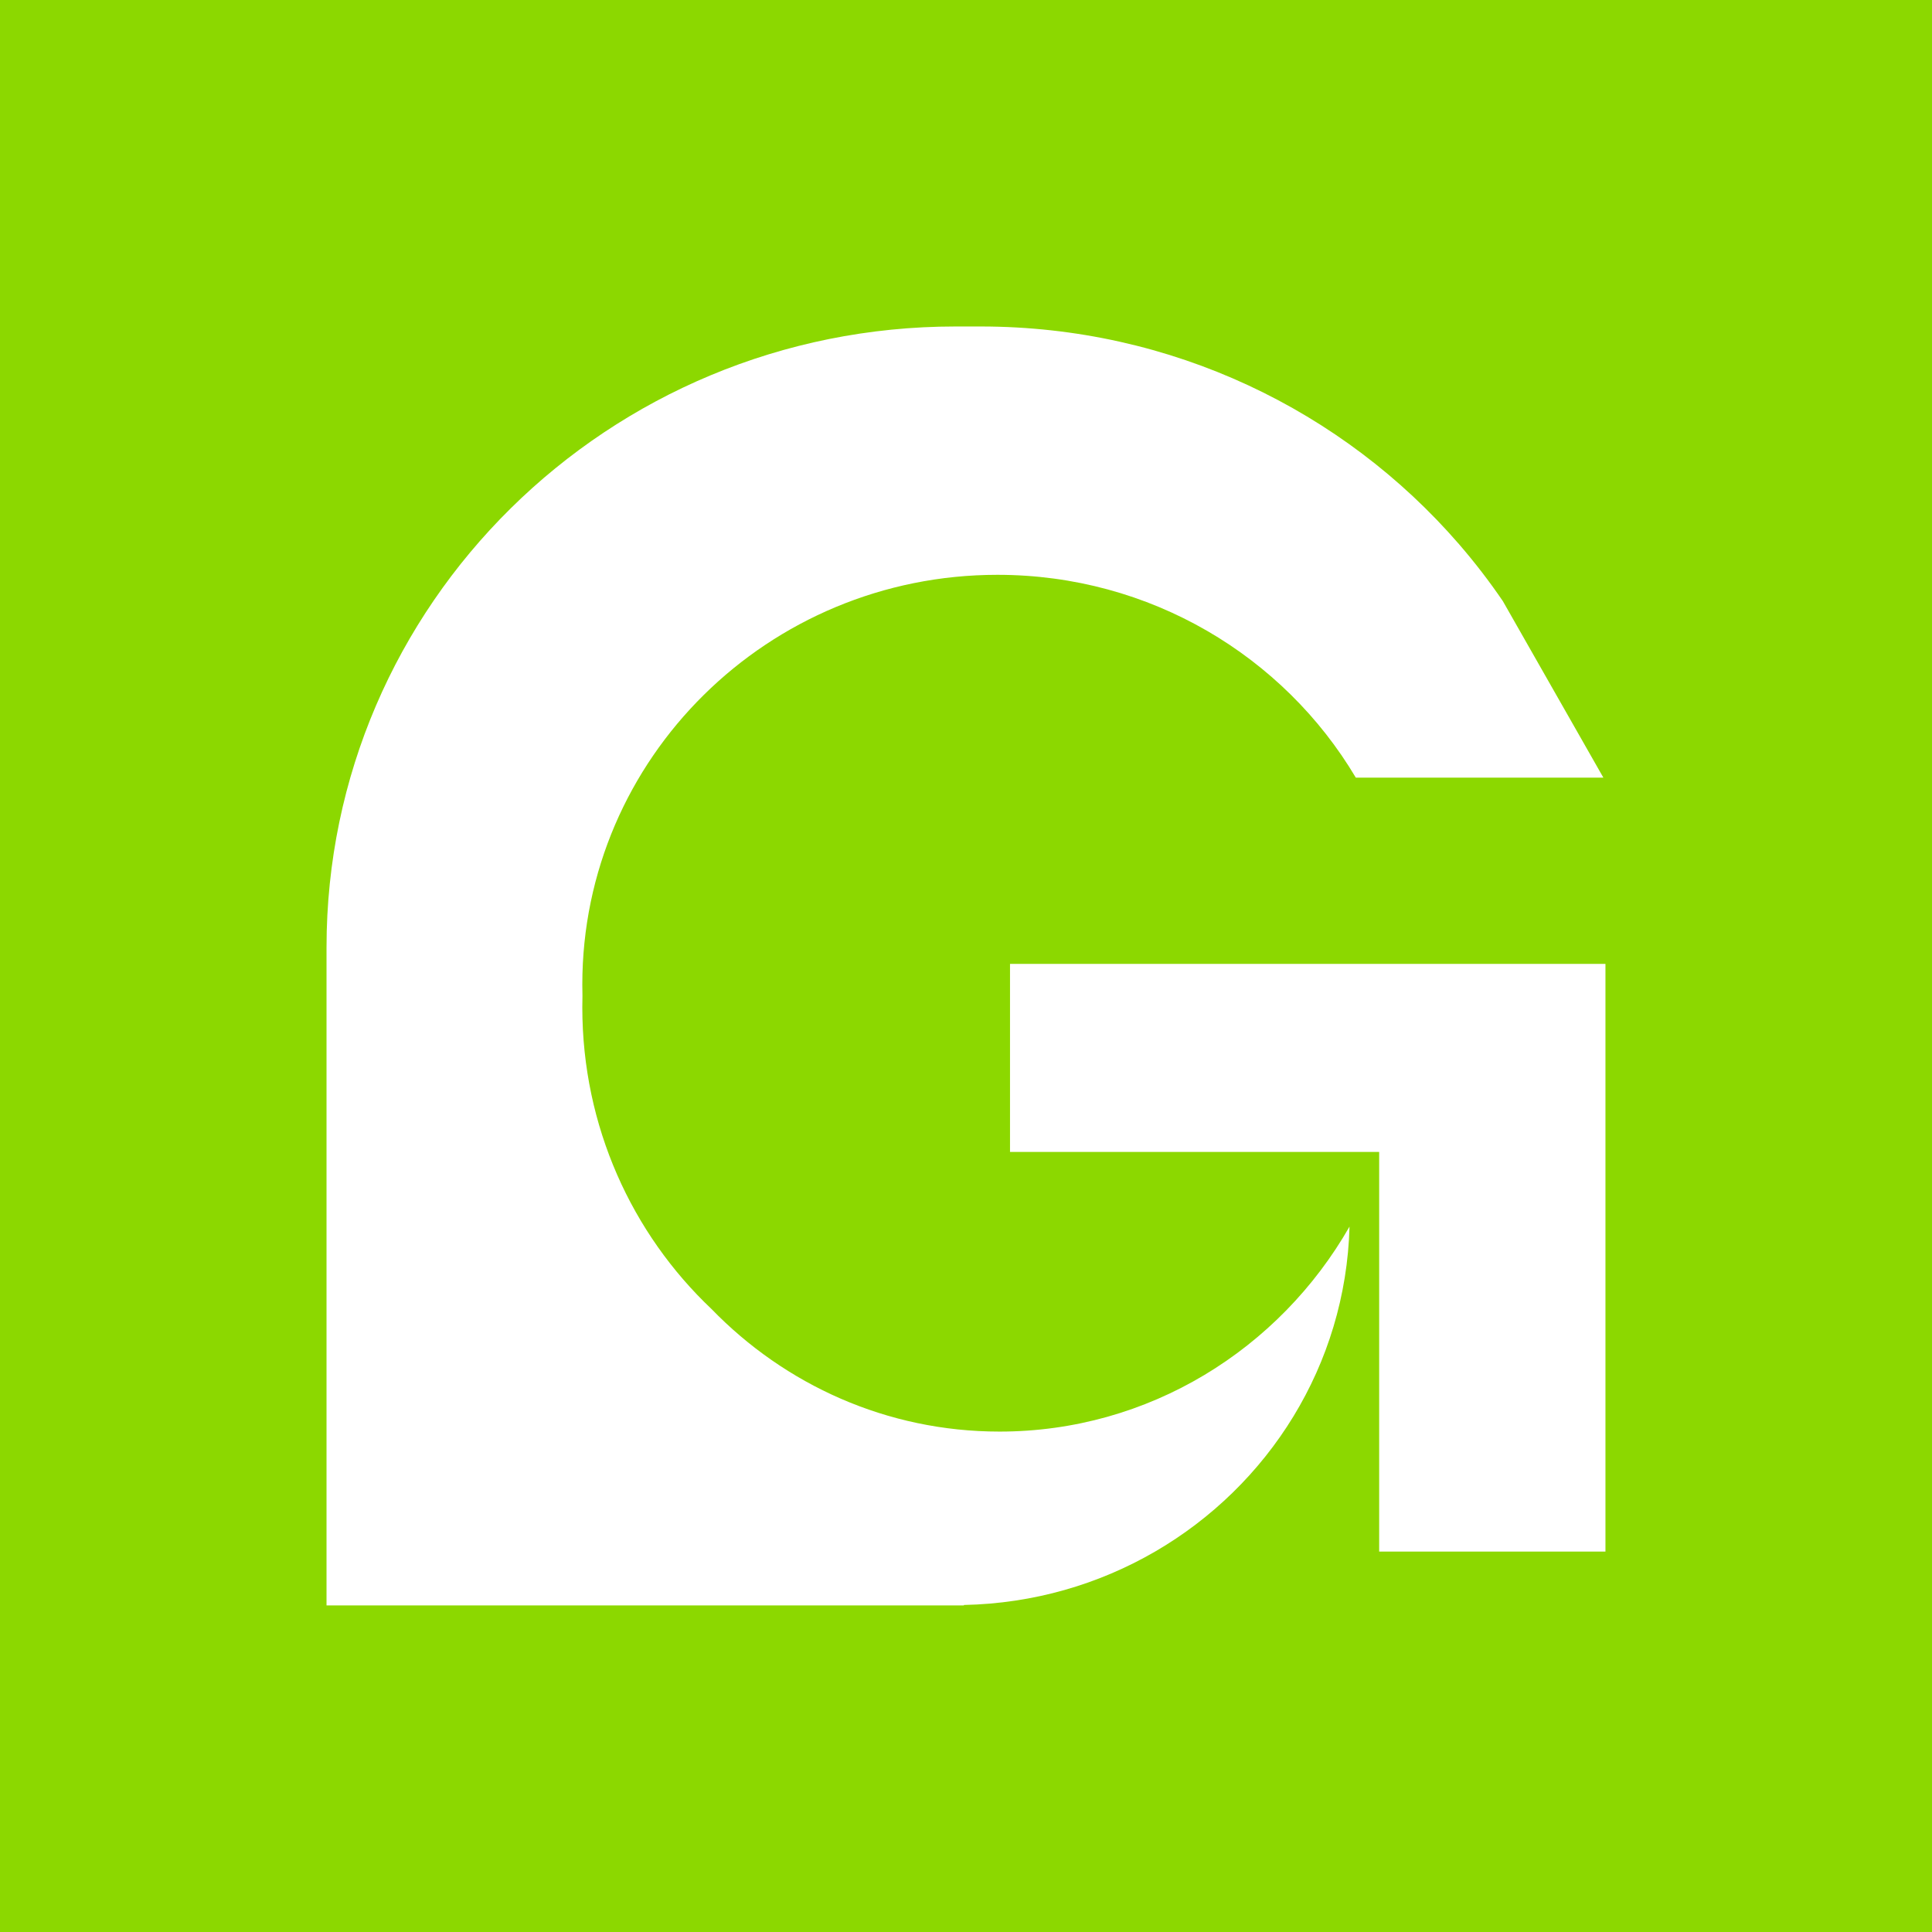 <?xml version="1.0" encoding="UTF-8"?> <svg xmlns="http://www.w3.org/2000/svg" width="215" height="215" viewBox="0 0 215 215" fill="none"><path d="M215 215H0V0H215V215ZM106.332 36.332C67.675 36.332 36.337 67.264 36.337 105.421V178.656H107.266V178.608C115.018 178.449 122.275 176.304 128.538 172.668H128.539C141.178 165.33 149.763 151.919 150.18 136.499C142.38 150.141 127.858 159.312 111.231 159.312C98.687 159.312 87.34 154.091 79.175 145.668C70.333 137.3 64.802 125.357 64.802 112.1C64.802 111.672 64.807 111.247 64.818 110.822C64.807 110.405 64.802 109.986 64.802 109.566C64.802 84.383 85.484 63.968 110.998 63.968C128.001 63.968 142.859 73.035 150.879 86.537H178.428L167.245 66.898C165.752 64.708 164.134 62.606 162.403 60.603L162.328 60.506H162.319C149.482 45.709 130.416 36.332 109.132 36.332H106.332ZM178.661 107.264H112.398V128.192H153.48V172.668H178.661V107.264Z" fill="#8CD800"></path></svg> 